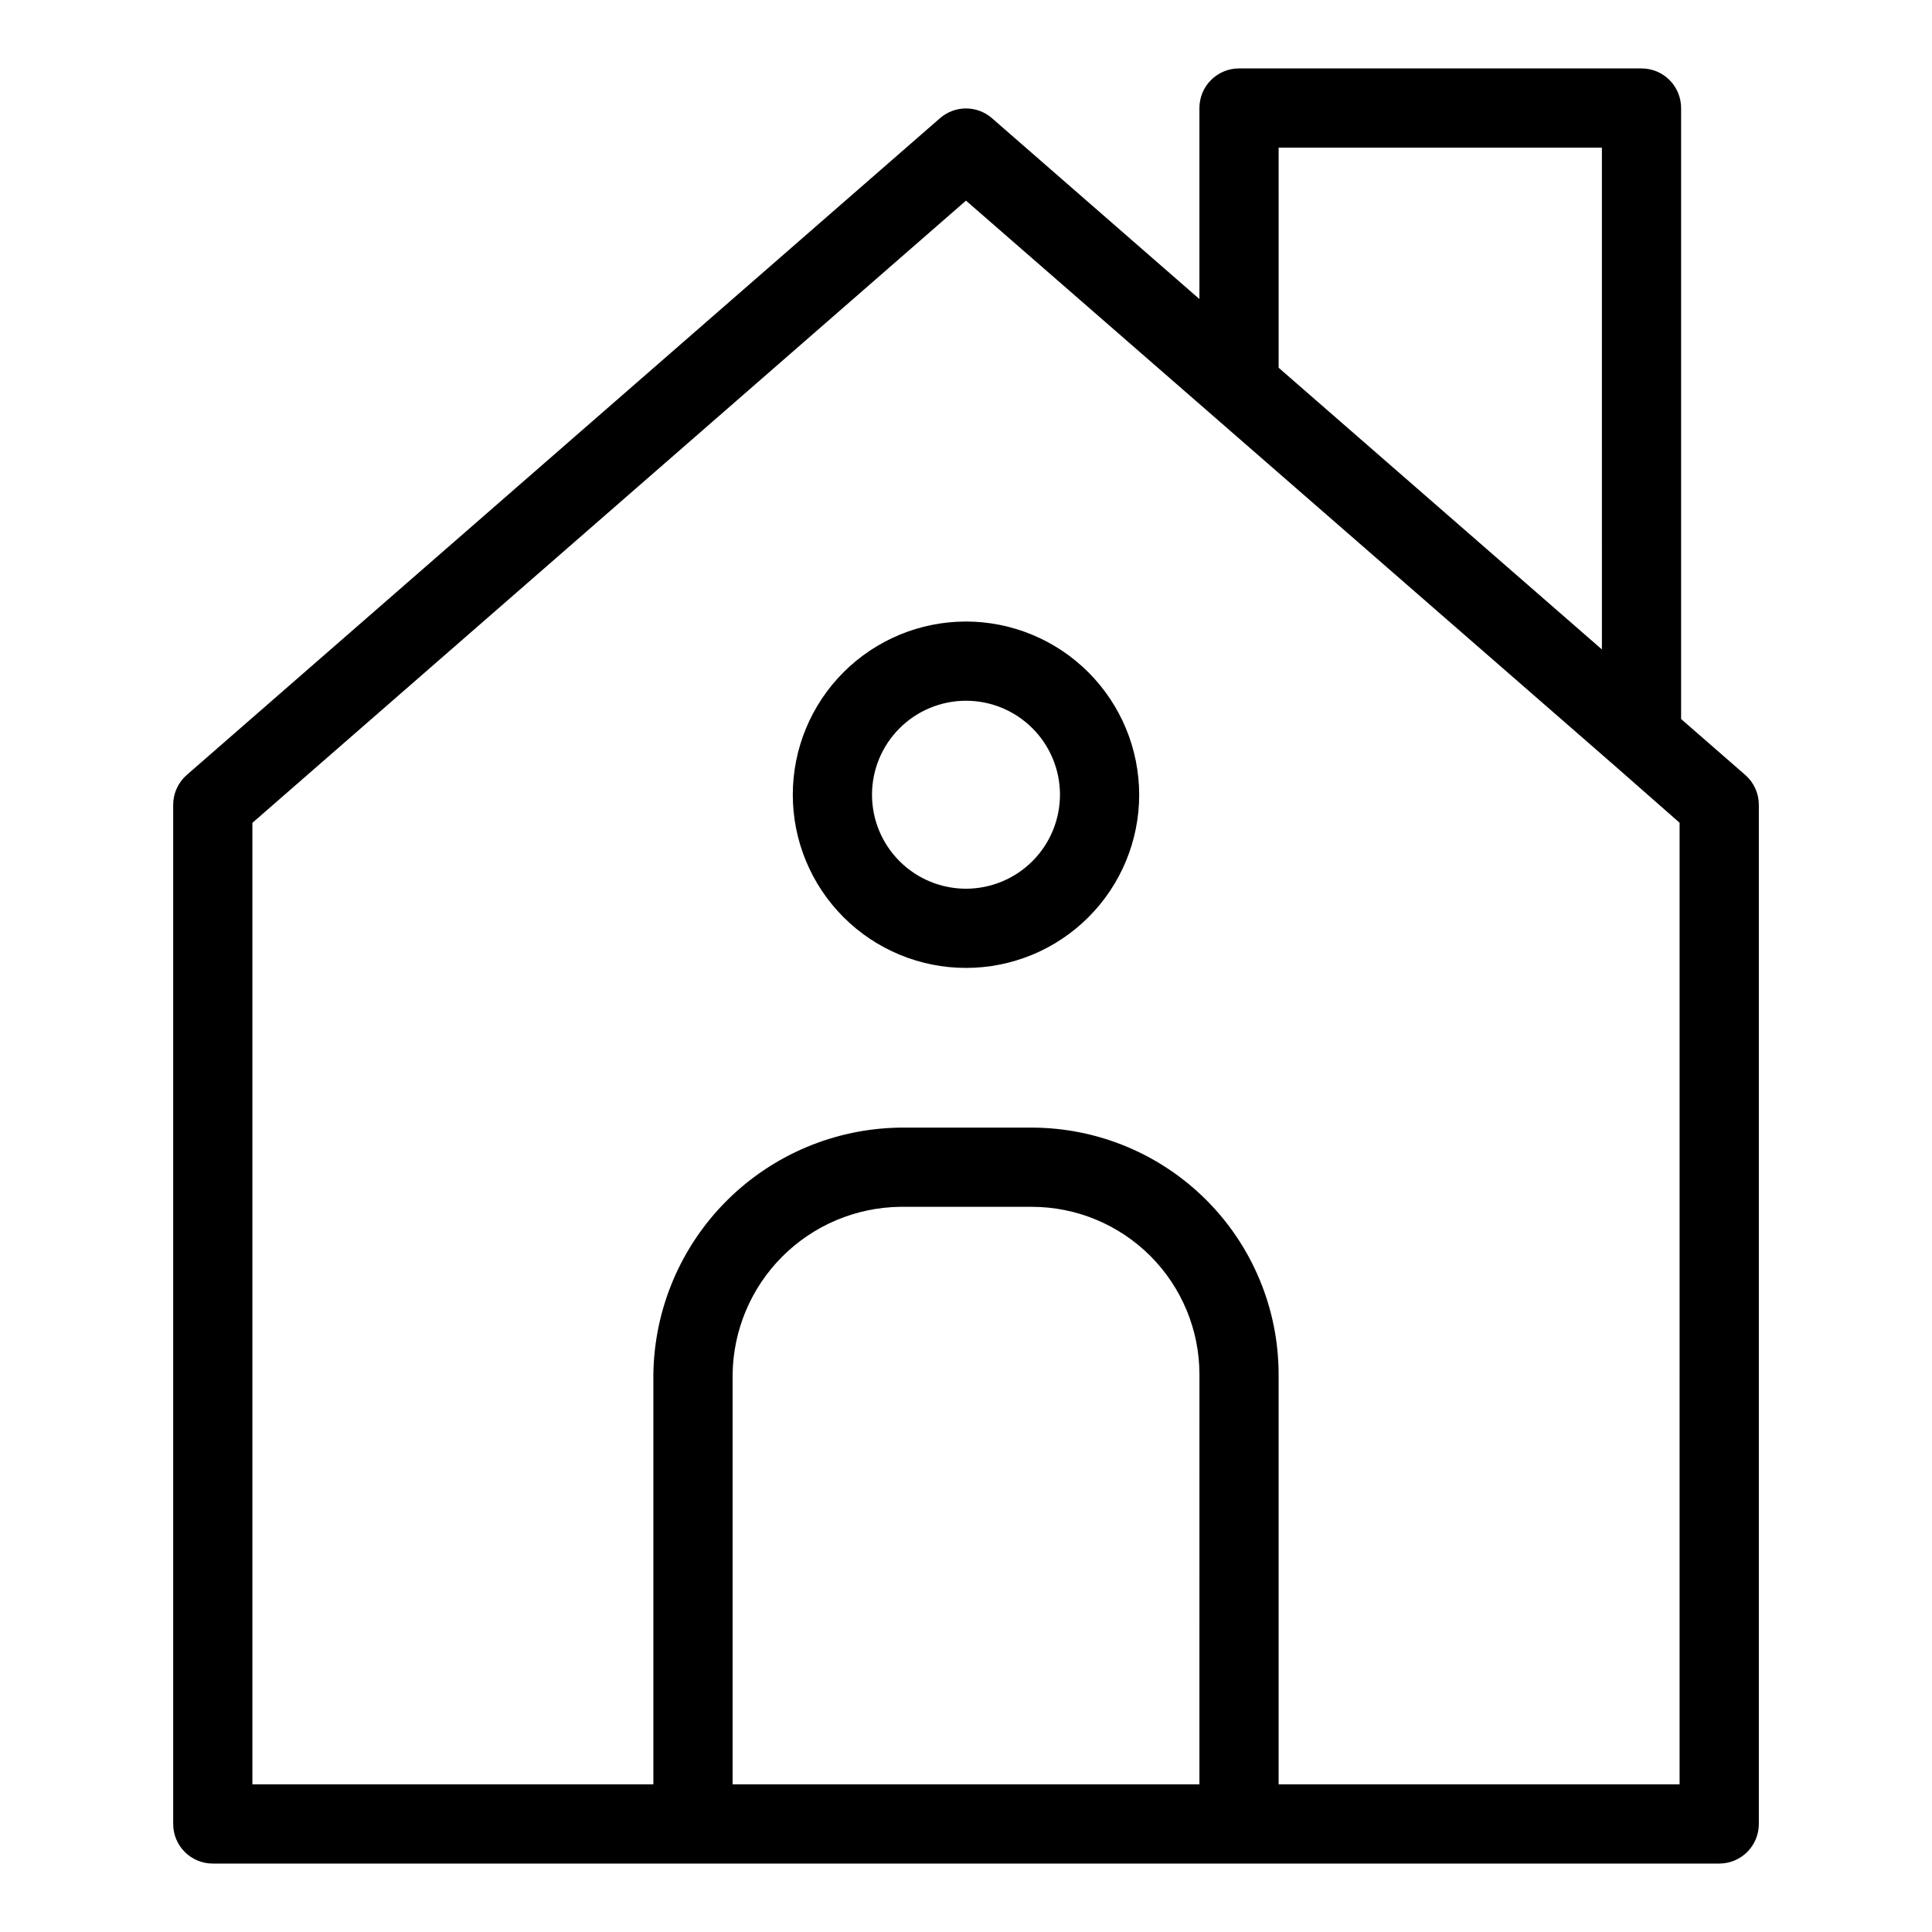 <?xml version="1.0" encoding="UTF-8"?>
<!-- Uploaded to: ICON Repo, www.svgrepo.com, Generator: ICON Repo Mixer Tools -->
<svg fill="#000000" width="800px" height="800px" version="1.1" viewBox="144 144 512 512" xmlns="http://www.w3.org/2000/svg">
 <g>
  <path d="m589.51 334.55v-161.92c0-2.785-1.105-5.457-3.074-7.426s-4.637-3.074-7.422-3.07h-106.66c-2.781-0.004-5.453 1.102-7.422 3.07s-3.074 4.641-3.074 7.426v50.621l-54.973-47.926h0.004c-3.949-3.445-9.836-3.445-13.785 0l-199.61 174.04c-2.285 1.996-3.598 4.879-3.598 7.914v270.09c-0.004 2.785 1.102 5.457 3.07 7.426s4.641 3.074 7.426 3.07h399.22c2.781 0.004 5.453-1.102 7.422-3.07s3.074-4.641 3.074-7.426v-270.09c0-3.019-1.301-5.891-3.57-7.883zm-106.66-151.42h85.668l0.004 132.98-85.668-74.652zm-20.992 433.74-123.71-0.004v-108.64c0.152-11.73 4.879-22.934 13.168-31.227 8.293-8.297 19.496-13.023 31.223-13.18h34.934c11.77 0.016 23.055 4.699 31.379 13.023 8.32 8.324 13.004 19.609 13.012 31.383zm127.25 0h-106.26v-108.64c-0.016-17.34-6.91-33.961-19.168-46.219-12.258-12.258-28.879-19.156-46.215-19.18h-34.934c-17.27 0.23-33.77 7.191-45.984 19.41-12.211 12.215-19.172 28.715-19.398 45.988v108.64h-106.26v-254.81l189.11-164.89 159.51 138.95 12.609 10.992 0.012 0.008 16.98 14.918z"/>
  <path d="m400 308.71c-12.176 0-23.848 4.836-32.457 13.445-8.609 8.605-13.445 20.281-13.445 32.453 0 12.176 4.836 23.848 13.445 32.457s20.281 13.445 32.457 13.445c12.172 0 23.848-4.836 32.453-13.445 8.609-8.609 13.445-20.281 13.445-32.457-0.016-12.168-4.856-23.832-13.461-32.438s-20.27-13.445-32.438-13.461zm0 70.809c-6.606 0-12.941-2.625-17.613-7.297-4.672-4.668-7.297-11.004-7.297-17.609s2.625-12.941 7.297-17.613 11.008-7.297 17.613-7.297 12.941 2.625 17.609 7.297c4.672 4.672 7.297 11.008 7.297 17.613-0.008 6.602-2.633 12.934-7.305 17.602-4.668 4.672-11 7.297-17.602 7.305z"/>
 </g>
</svg>